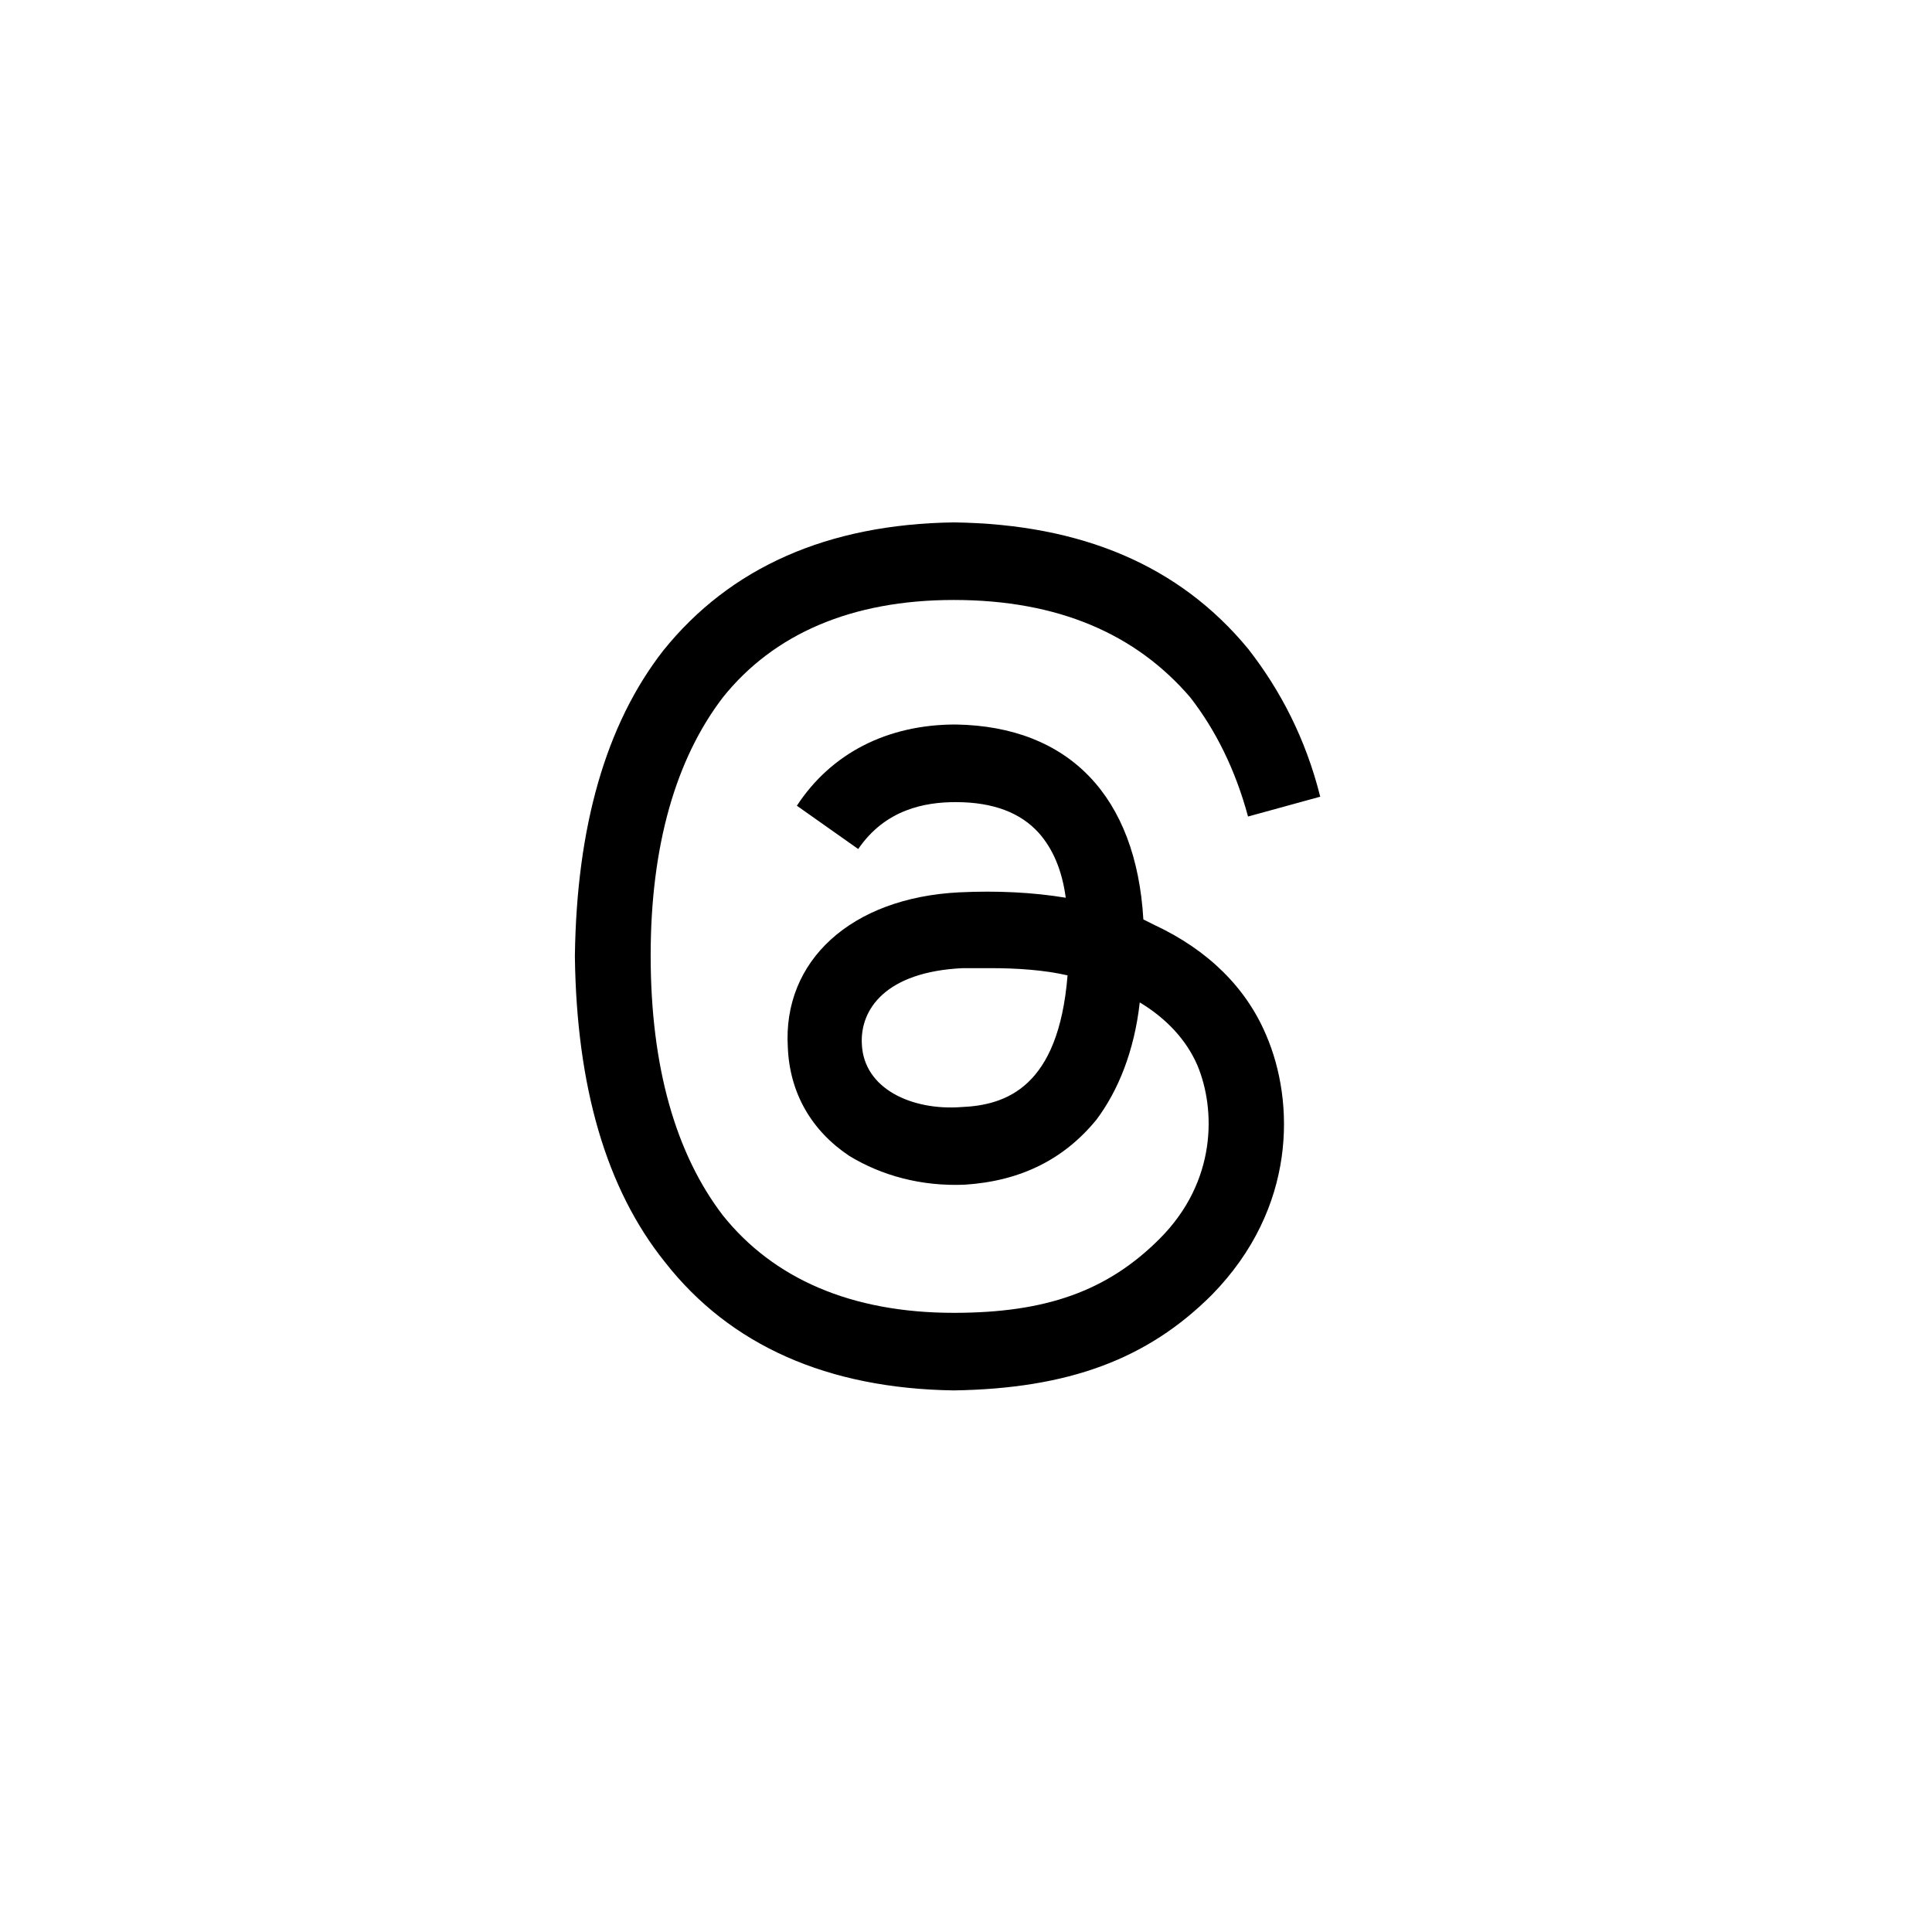 <svg width="46" height="46" viewBox="0 0 46 46" fill="none" xmlns="http://www.w3.org/2000/svg">
<path d="M27.223 21.891C27.309 21.934 27.395 21.977 27.48 22.02C28.77 22.621 29.672 23.523 30.145 24.641C30.832 26.23 30.875 28.766 28.855 30.828C27.309 32.375 25.418 33.062 22.711 33.105C19.703 33.062 17.383 32.031 15.836 30.055C14.418 28.293 13.73 25.844 13.688 22.793V22.75C13.73 19.699 14.418 17.25 15.793 15.488C17.383 13.512 19.703 12.48 22.711 12.438C25.762 12.48 28.082 13.469 29.715 15.445C30.488 16.434 31.09 17.594 31.434 18.969L29.715 19.441C29.414 18.324 28.941 17.379 28.34 16.605C27.051 15.102 25.203 14.285 22.711 14.285C20.262 14.285 18.414 15.102 17.211 16.605C16.094 18.066 15.492 20.129 15.492 22.75C15.492 25.414 16.094 27.477 17.211 28.938C18.414 30.441 20.262 31.258 22.711 31.258C24.902 31.258 26.363 30.742 27.609 29.496C28.984 28.121 28.941 26.402 28.512 25.371C28.254 24.77 27.781 24.254 27.137 23.867C27.008 25.027 26.621 25.973 26.105 26.66C25.332 27.605 24.301 28.121 22.969 28.207C21.938 28.25 20.992 27.992 20.219 27.52C19.316 26.918 18.801 26.016 18.758 24.941C18.629 22.879 20.262 21.375 22.84 21.246C23.742 21.203 24.602 21.246 25.375 21.375C25.289 20.73 25.074 20.215 24.73 19.828C24.301 19.355 23.656 19.098 22.754 19.098C22.023 19.098 21.078 19.27 20.434 20.215L18.973 19.184C19.789 17.938 21.121 17.25 22.754 17.25C25.461 17.293 27.051 18.969 27.223 21.891ZM20.52 24.855C20.562 25.93 21.723 26.445 22.883 26.359C23.957 26.316 25.203 25.887 25.418 23.223C24.859 23.094 24.215 23.051 23.57 23.051C23.355 23.051 23.141 23.051 22.926 23.051C21.078 23.137 20.477 24.039 20.52 24.855Z" fill="black"/>
</svg>
